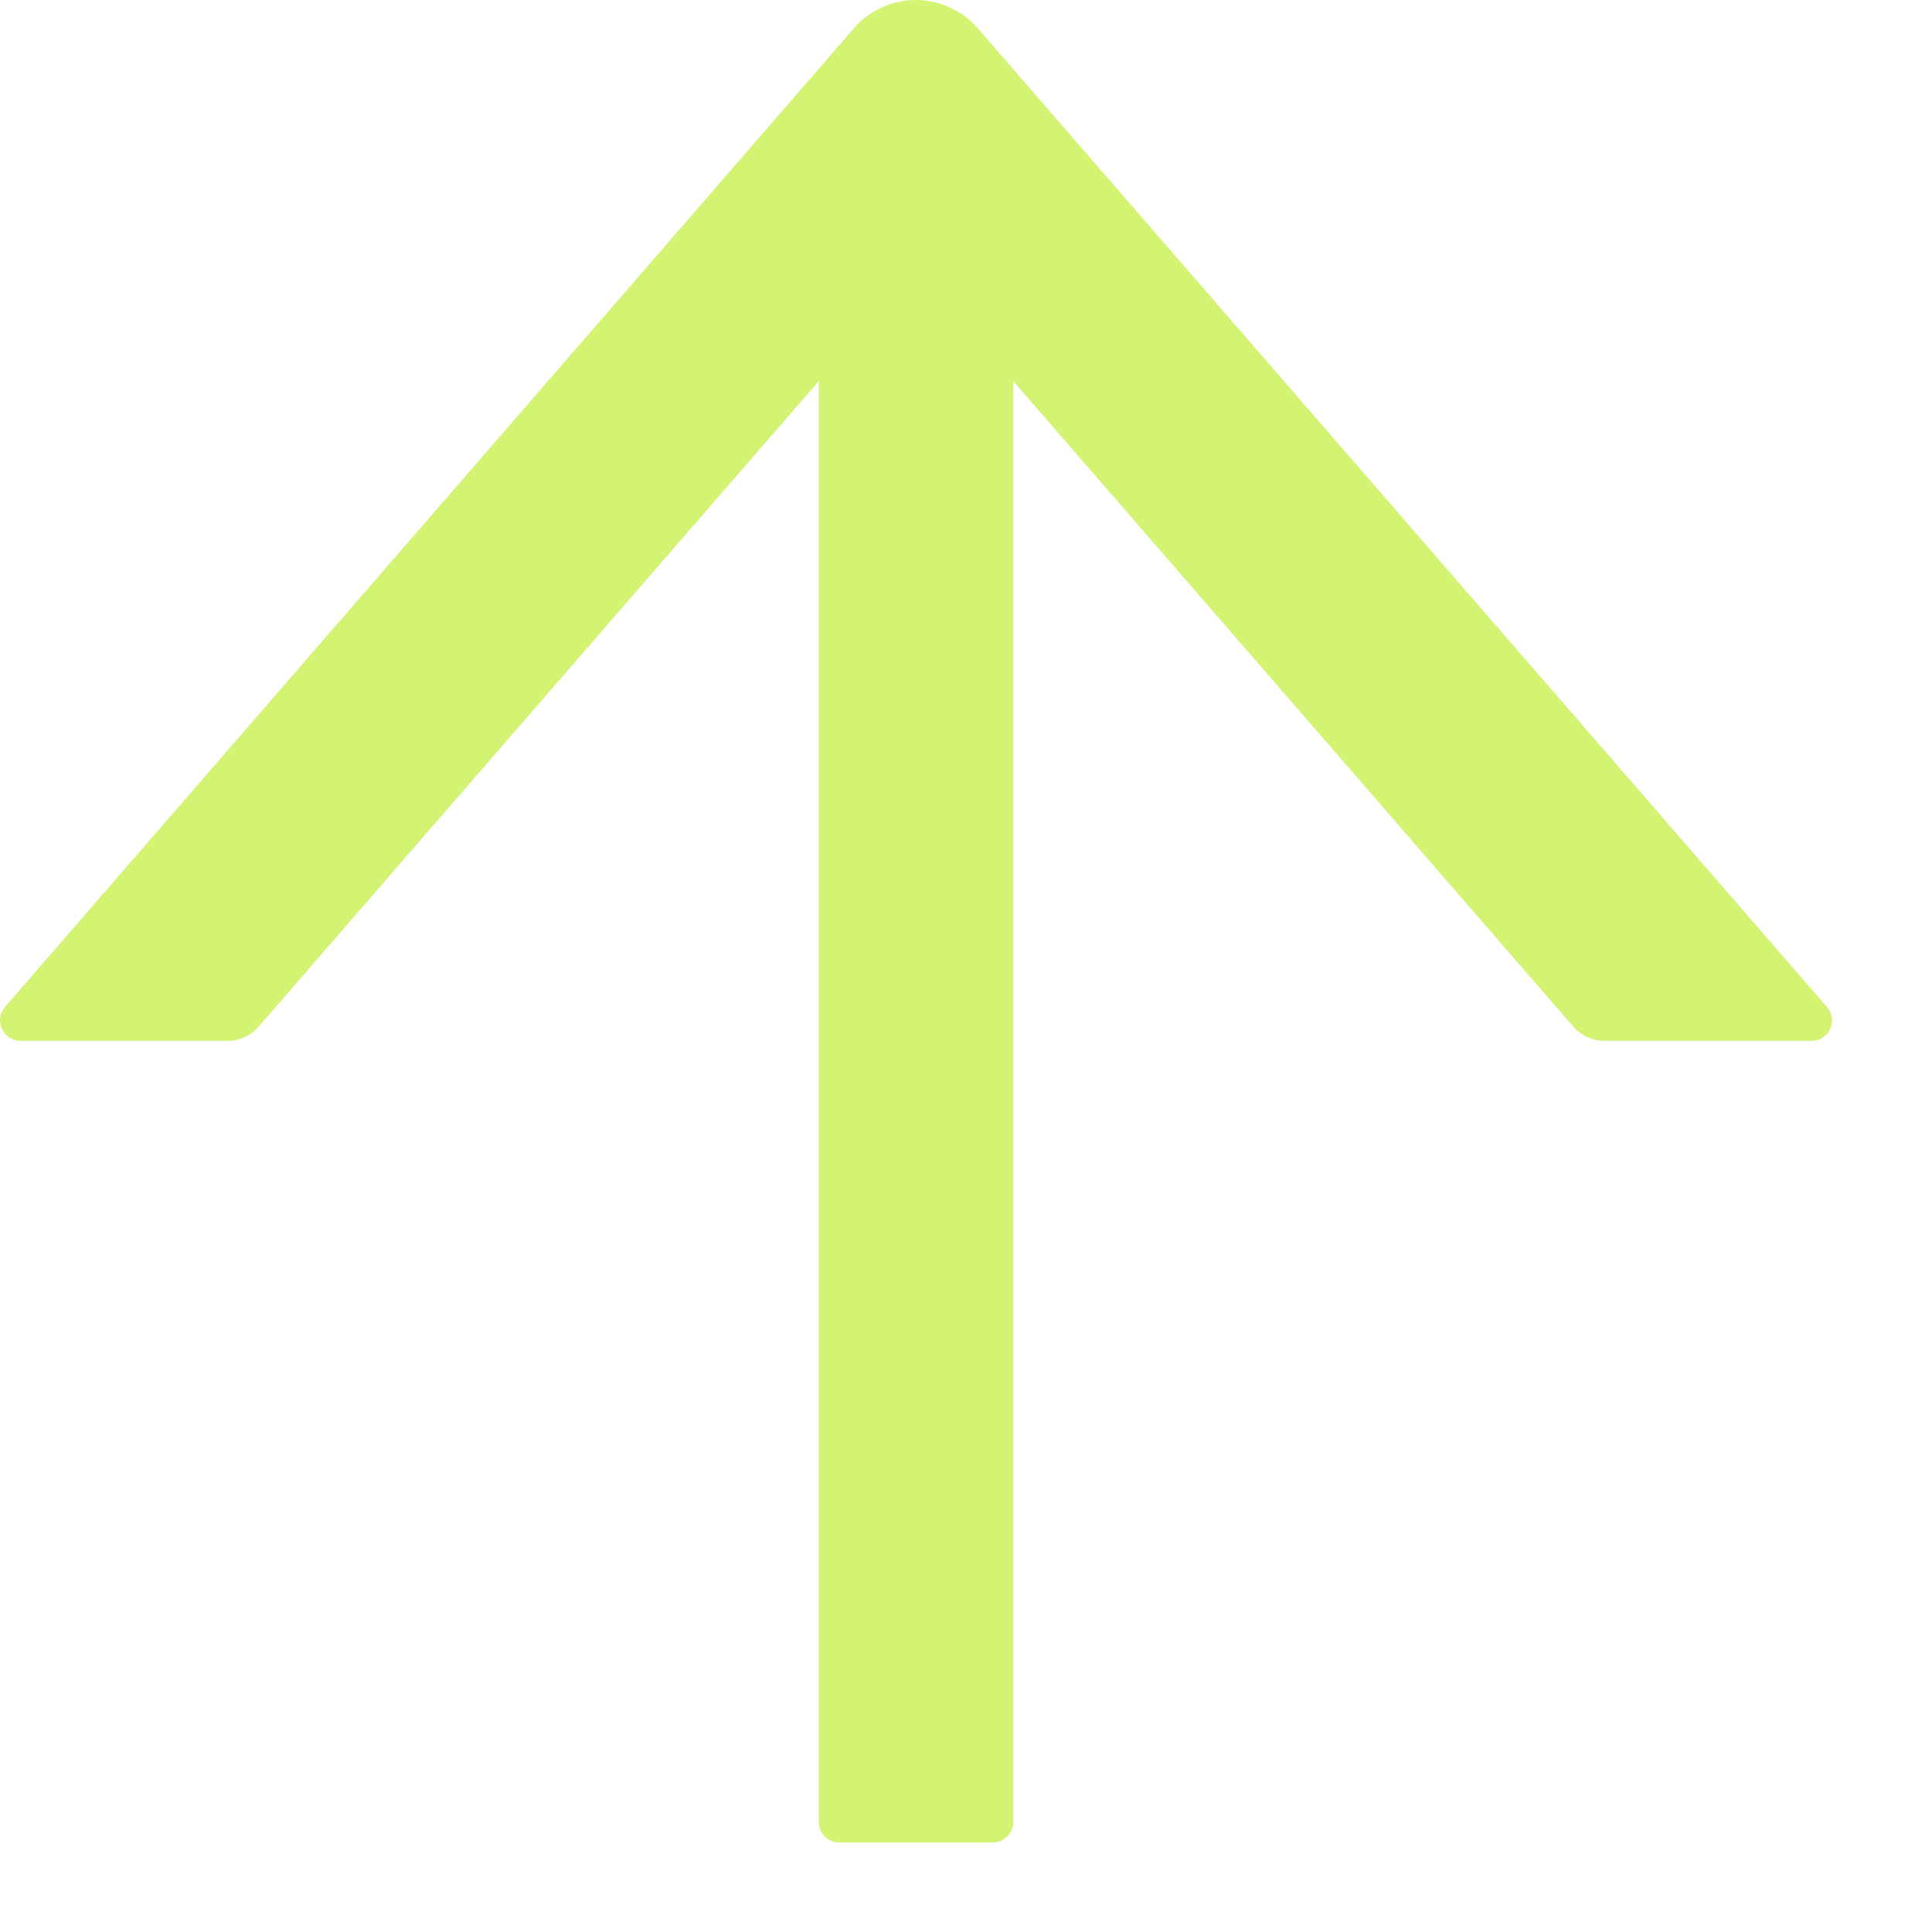 <svg width="19" height="19" viewBox="0 0 19 19" fill="none" xmlns="http://www.w3.org/2000/svg">
<path d="M17.967 9.903L9.615 0.277C9.539 0.19 9.446 0.12 9.341 0.073C9.236 0.025 9.122 -0 9.007 -0C8.892 -0 8.778 0.025 8.673 0.073C8.568 0.12 8.475 0.19 8.399 0.277L0.049 9.903C0.024 9.932 0.008 9.968 0.002 10.006C-0.003 10.044 0.002 10.083 0.018 10.118C0.034 10.153 0.06 10.183 0.092 10.204C0.124 10.224 0.162 10.235 0.2 10.236H2.239C2.354 10.236 2.465 10.185 2.543 10.097L8.052 3.748V17.919C8.052 18.029 8.143 18.12 8.253 18.12H9.763C9.874 18.12 9.965 18.029 9.965 17.919V3.748L15.473 10.097C15.549 10.185 15.66 10.236 15.778 10.236H17.816C17.988 10.236 18.081 10.034 17.967 9.903Z" fill="#D3F373"/>
</svg>
